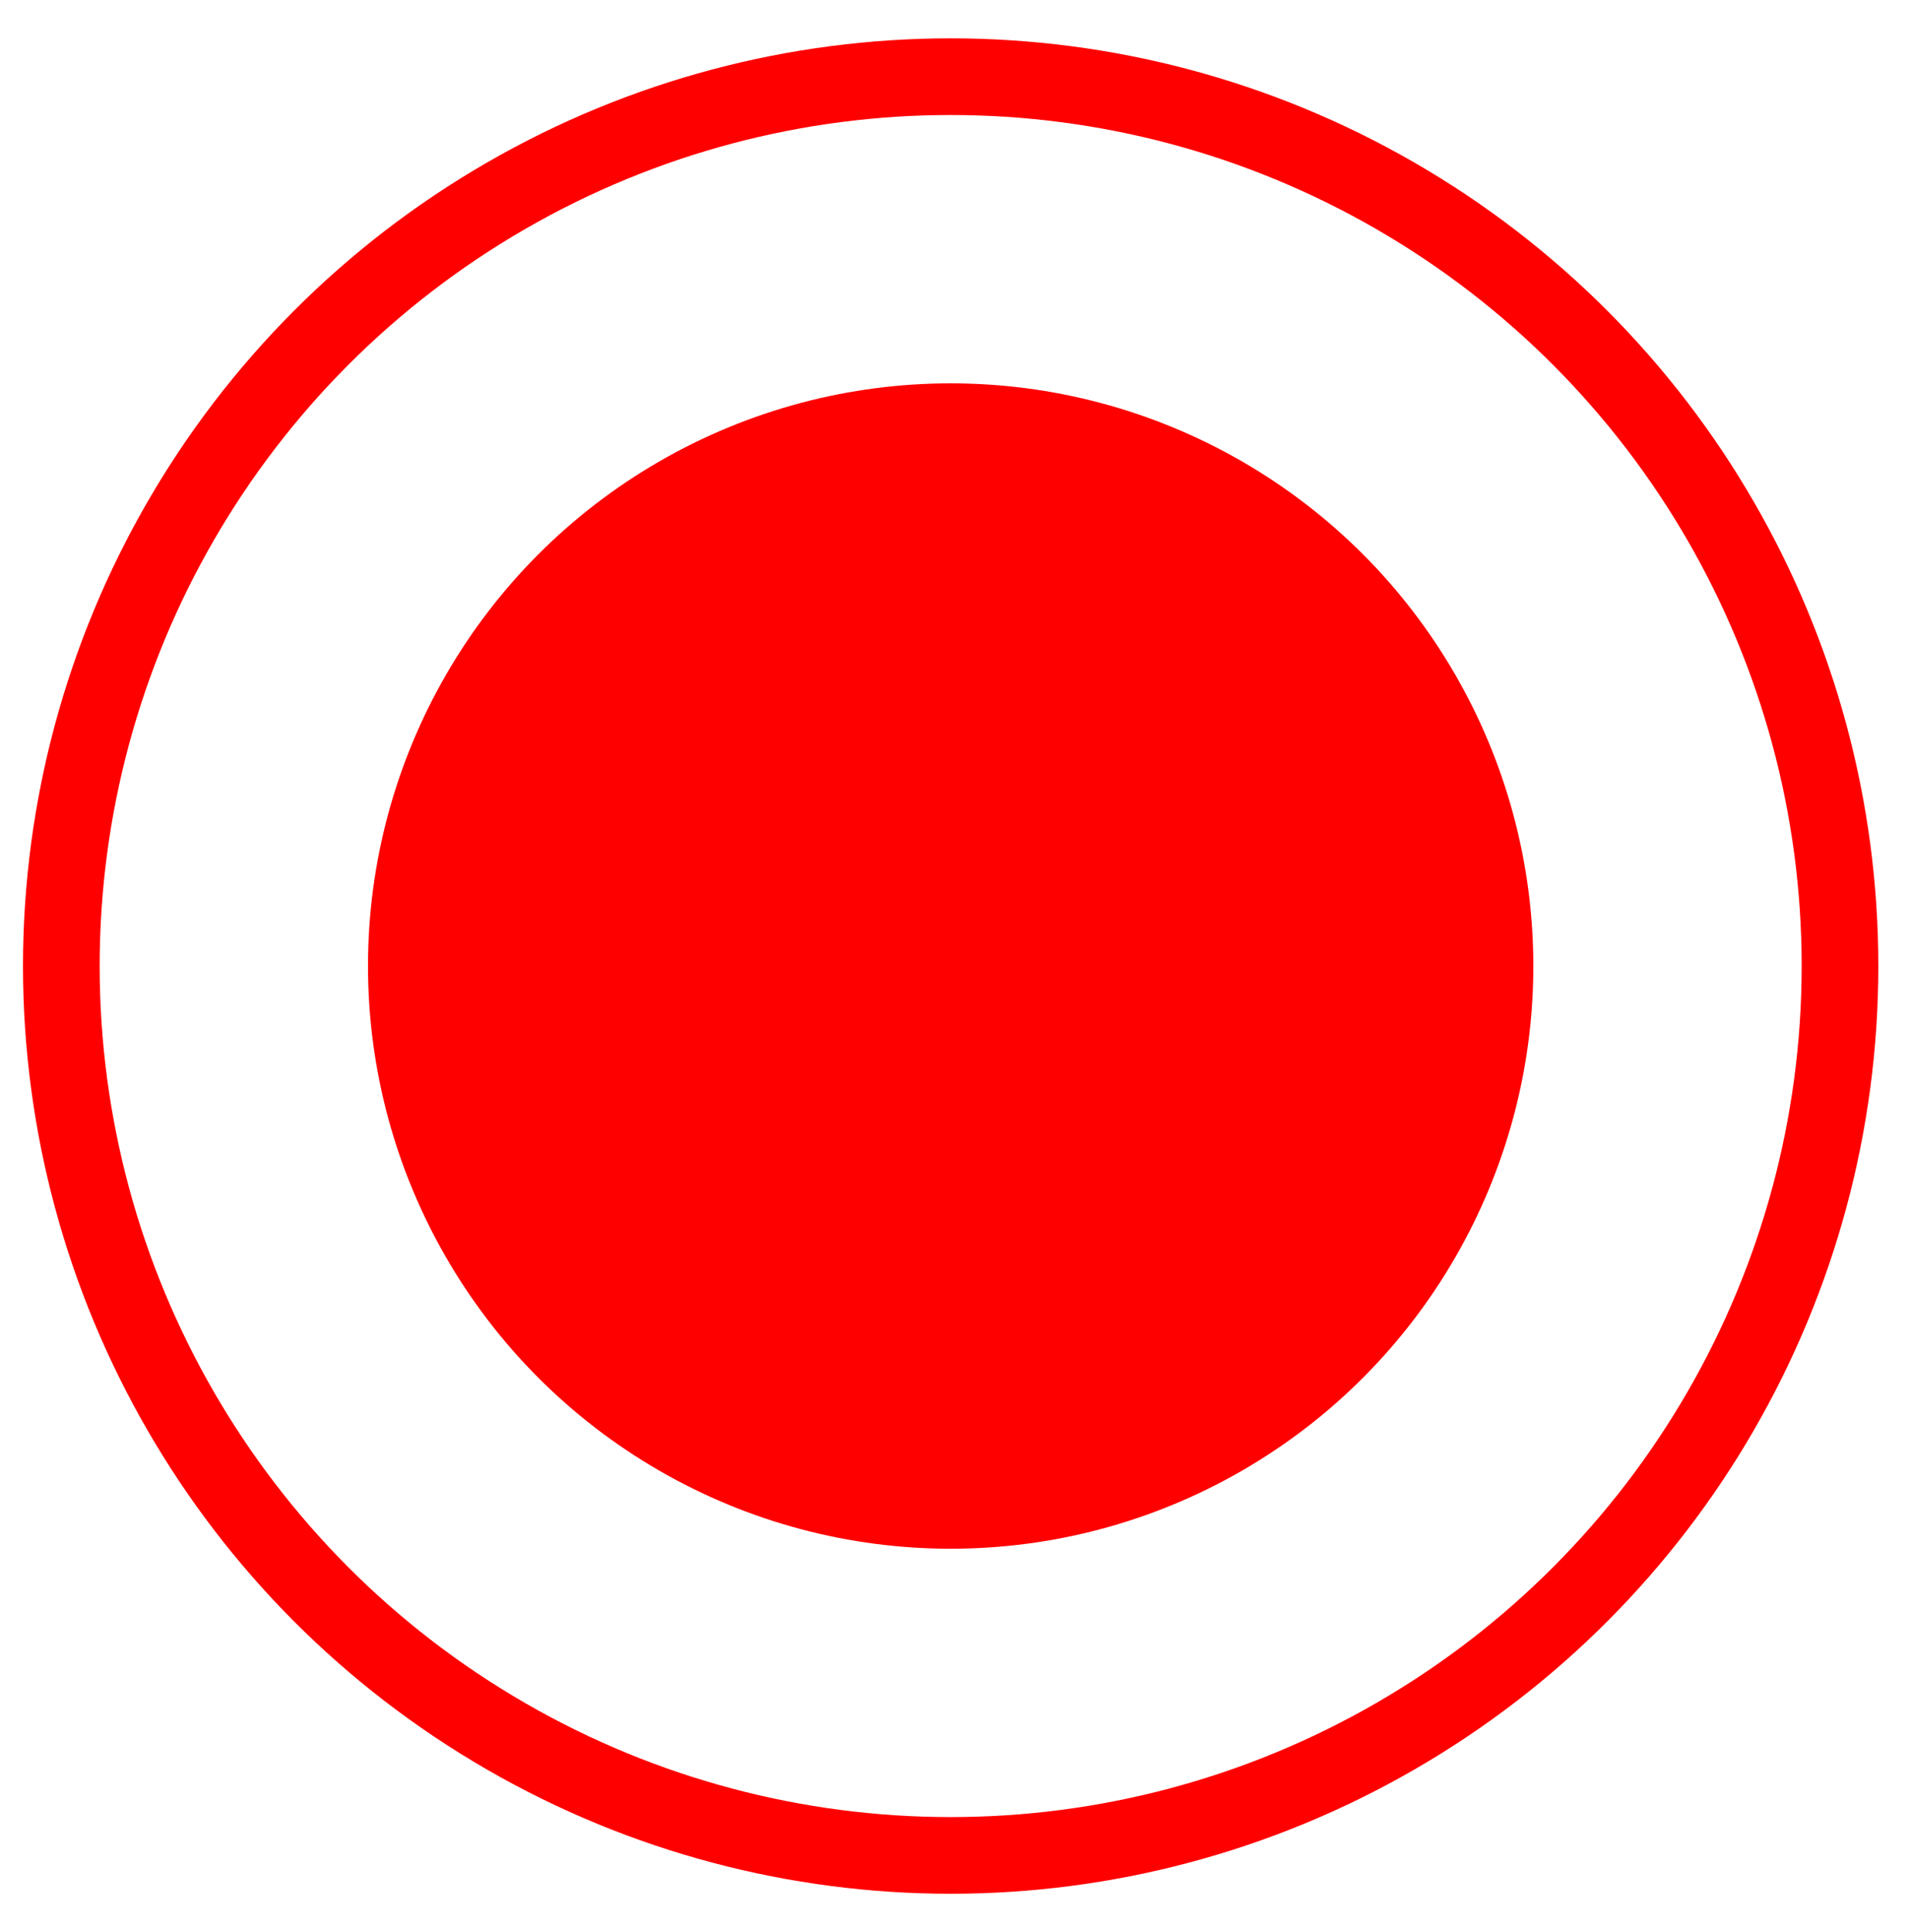 <?xml version="1.0" encoding="utf-8"?>
<!-- Generator: Adobe Illustrator 28.3.0, SVG Export Plug-In . SVG Version: 6.00 Build 0)  -->
<svg version="1.1" baseProfile="tiny" id="Layer_1" xmlns="http://www.w3.org/2000/svg" xmlns:xlink="http://www.w3.org/1999/xlink"
	 x="0px" y="0px" viewBox="0 0 24.9 25.2" overflow="visible" xml:space="preserve">
<circle fill="#FF0000" cx="12.4" cy="12.6" r="7.6"/>
<circle fill="none" stroke="#FF0000" stroke-miterlimit="10" cx="12.4" cy="12.6" r="11.6"/>
</svg>
